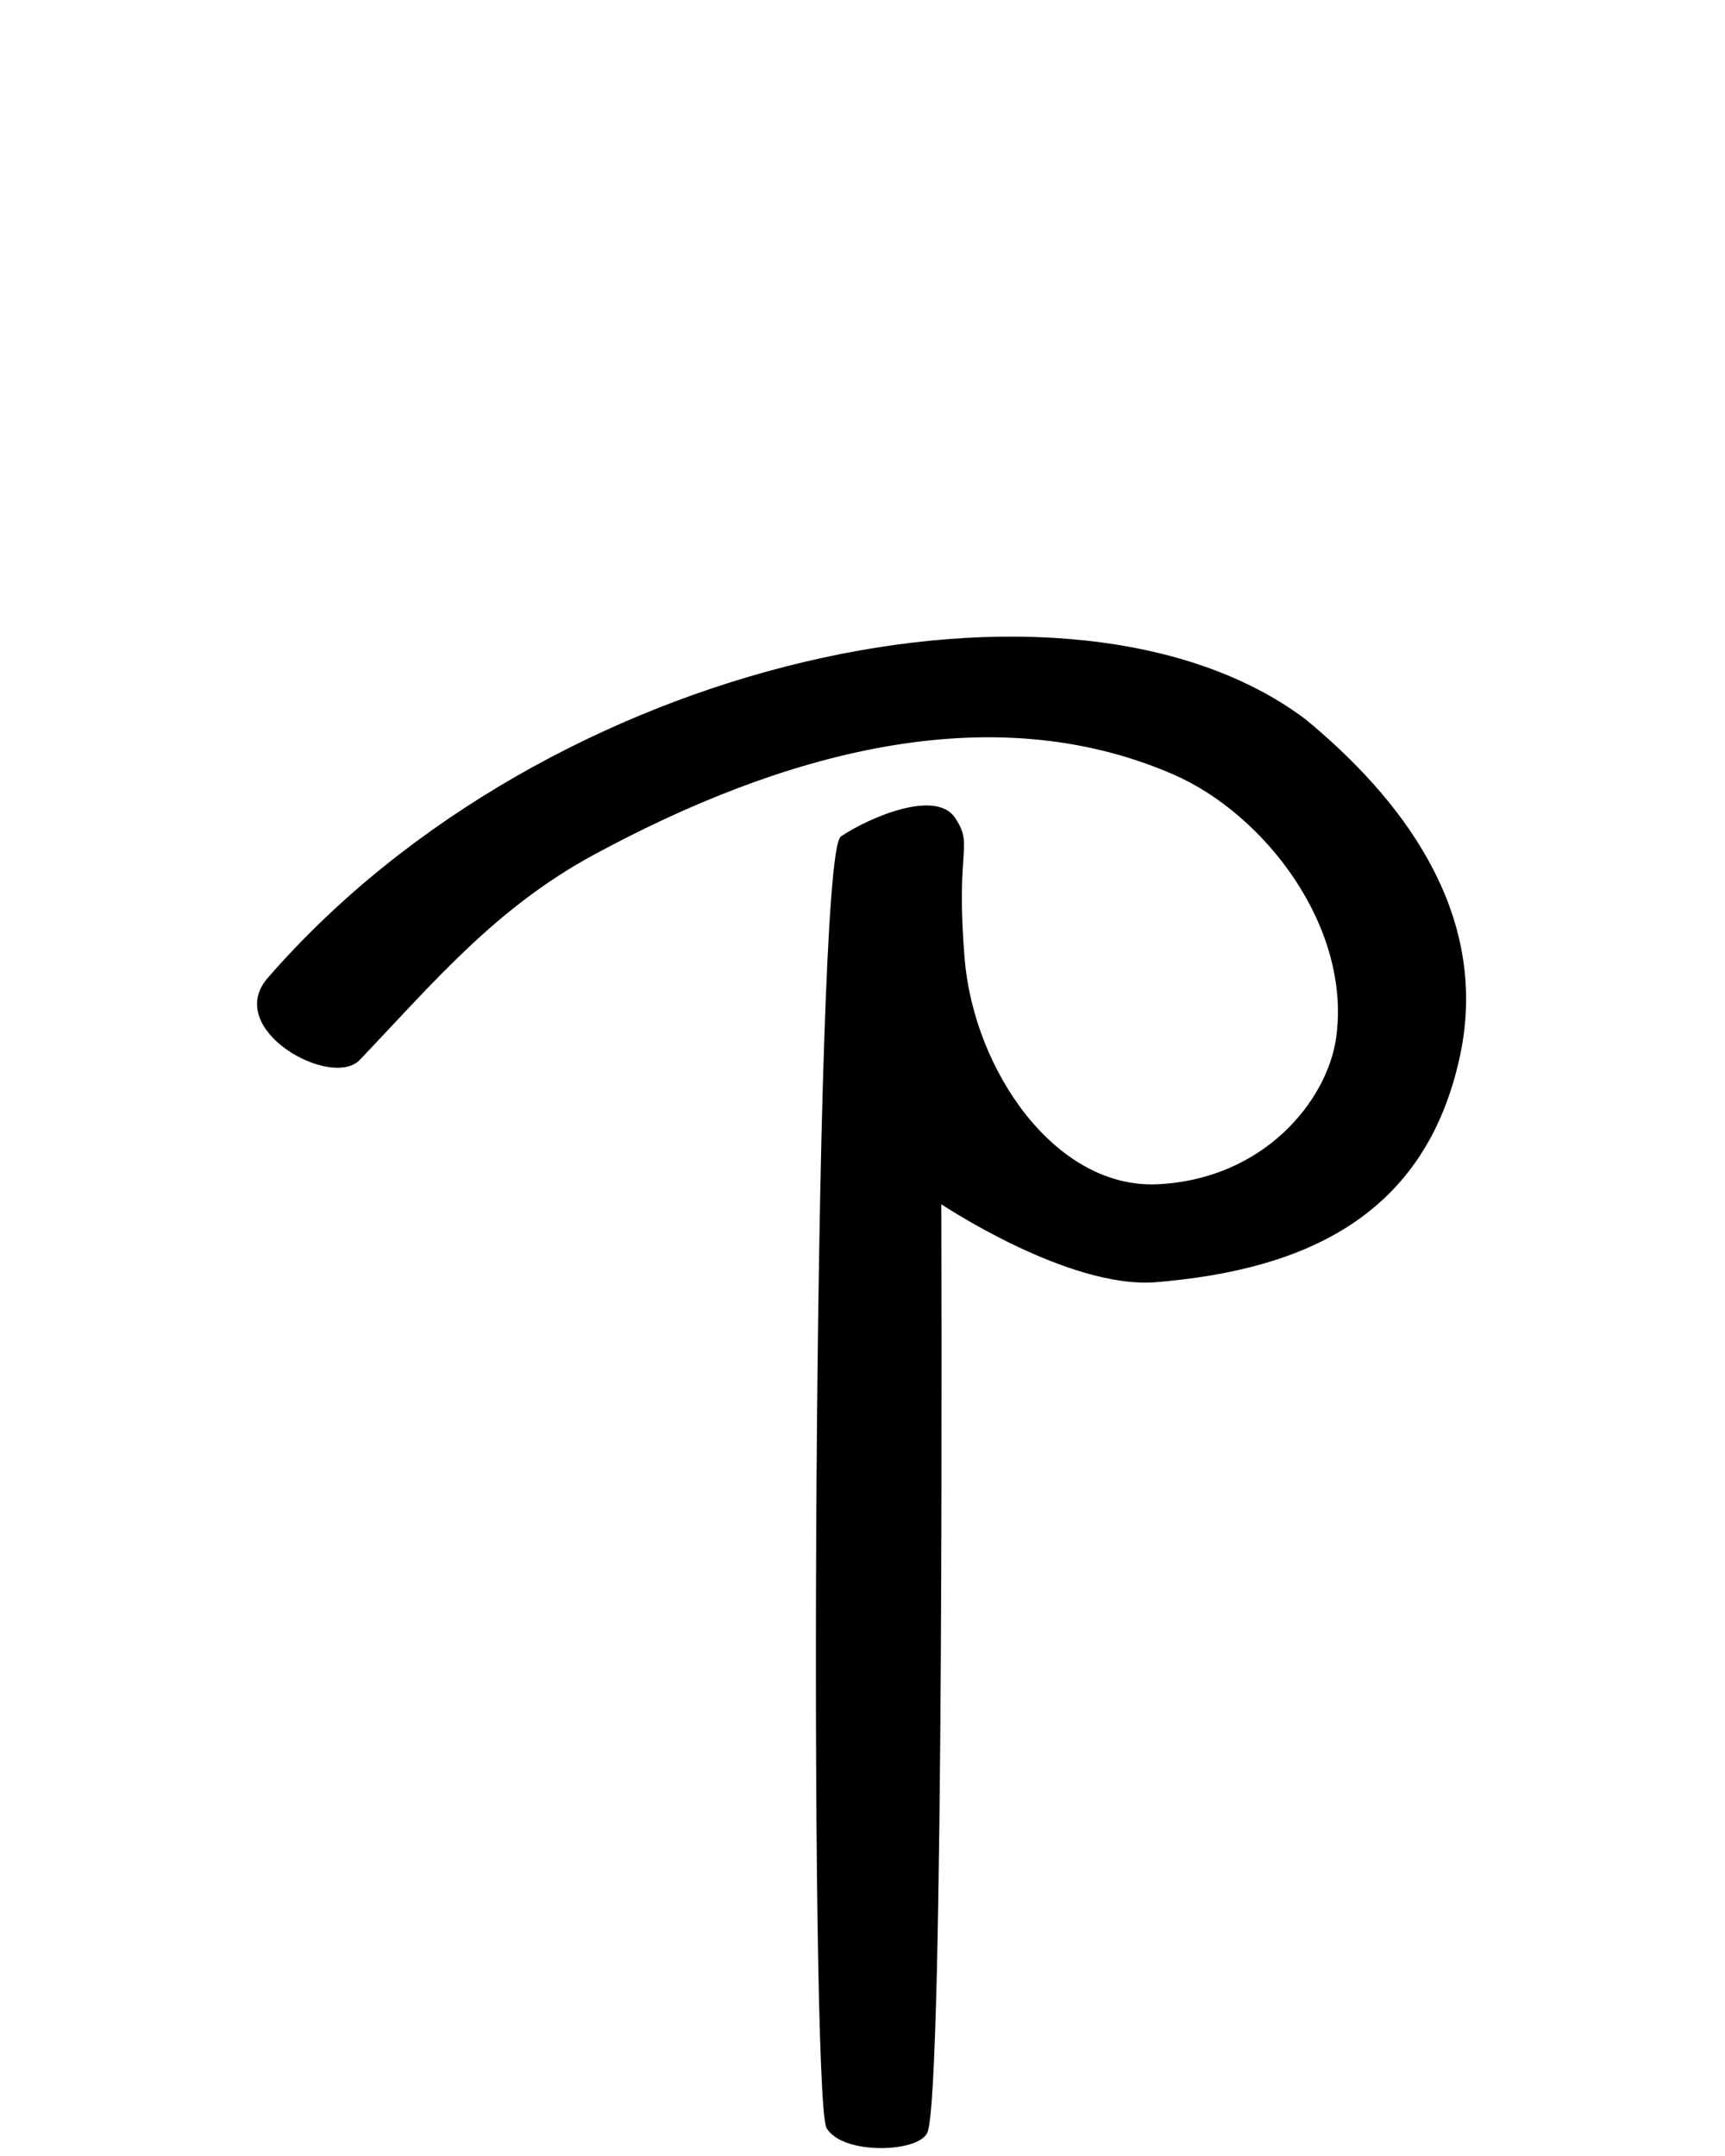 <svg xmlns="http://www.w3.org/2000/svg" version="1.0" width="42.52" height="53.15"><path style="opacity:1;fill:#000;fill-opacity:1;fill-rule:evenodd;stroke:#000;stroke-width:.06;stroke-linecap:butt;stroke-linejoin:miter;marker:none;marker-start:none;marker-mid:none;marker-end:none;stroke-miterlimit:4;stroke-dasharray:none;stroke-dashoffset:0;stroke-opacity:1;visibility:visible;display:inline;overflow:visible;enable-background:accumulate" d="M19.944 49.23c-.43-.676-.346-31.357.346-31.818.692-.461 2.306-1.153 2.767-.461.46.691 0 .691.23 3.458.23 2.767 2.251 5.706 4.785 5.587 2.653-.124 4.211-2.088 4.43-3.626.39-2.744-1.758-5.553-4.043-6.54-4.554-1.97-9.723-.493-14.306 1.993-2.419 1.312-3.95 3.149-5.767 5.057-.677.703-3.289-.739-2.232-1.972 6.915-7.967 19.842-10.683 25.549-6.378 2.27 1.87 4.562 4.7 3.793 8.273-.84 3.9-3.757 5.238-7.452 5.547-2.17.181-5.333-1.946-5.333-1.946s.086 22.102-.346 22.941c-.236.458-2.017.519-2.42-.115z" transform="translate(.461 3.228)"/></svg>